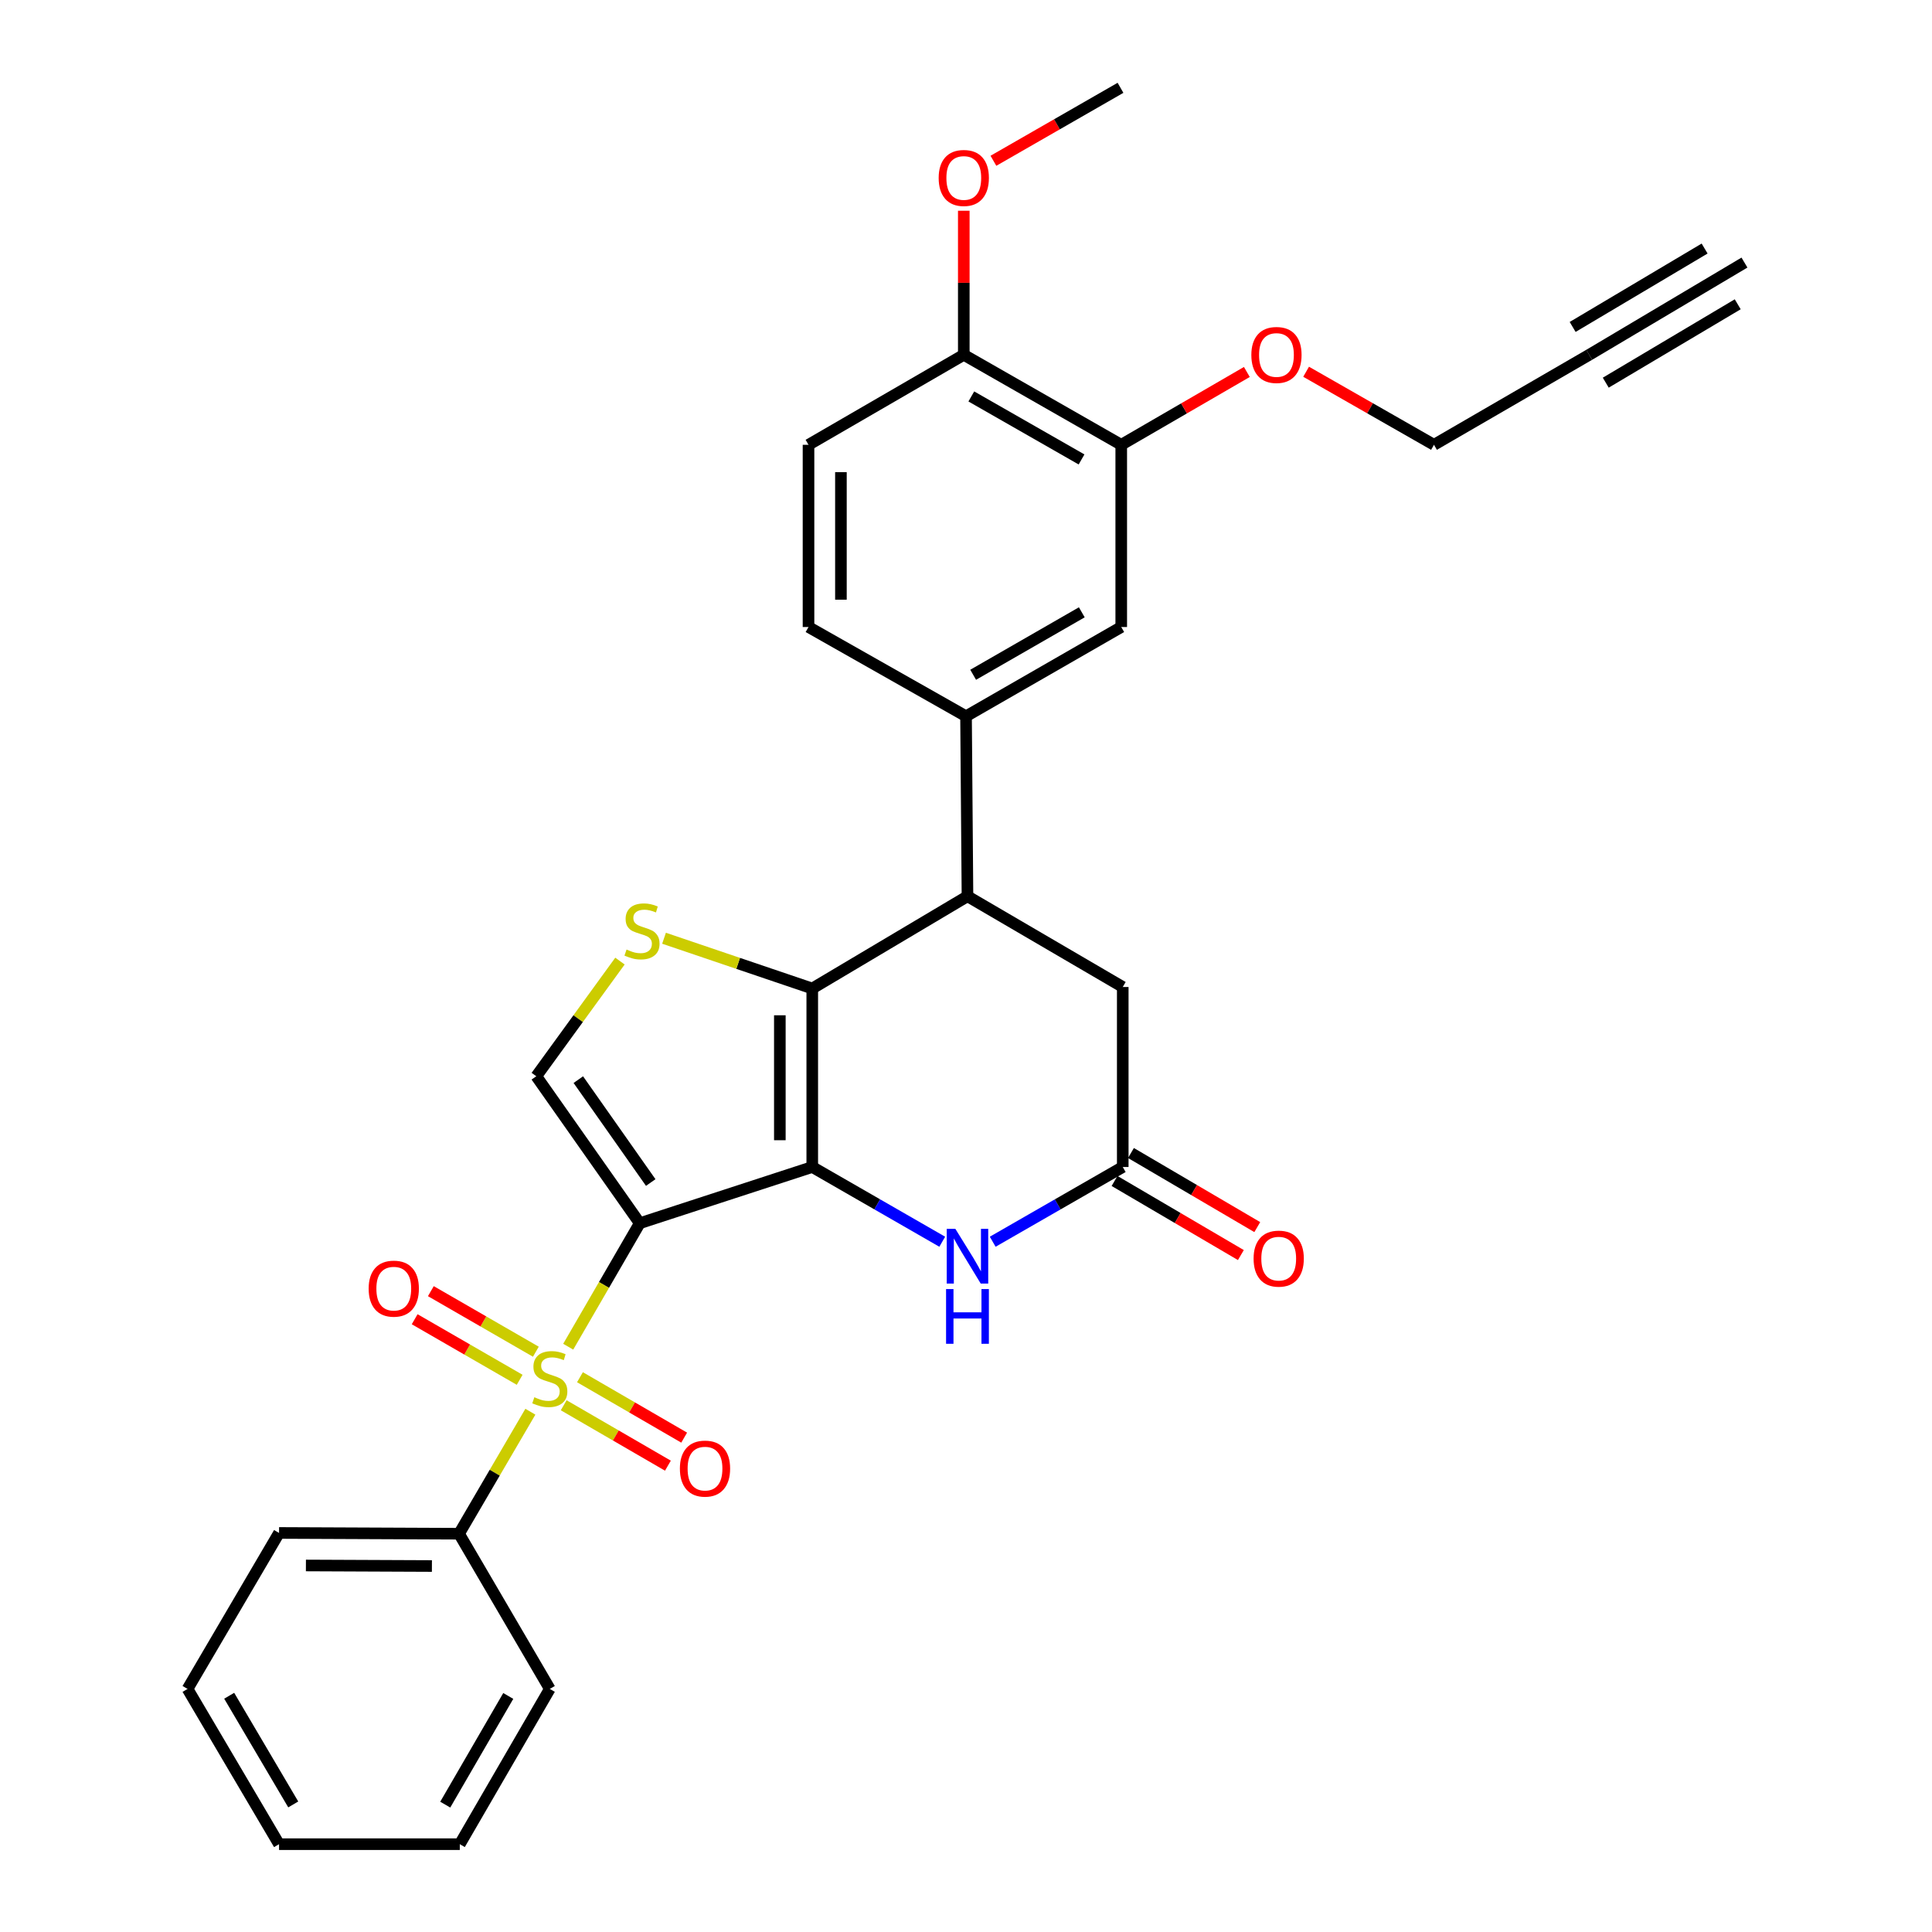 <?xml version='1.0' encoding='iso-8859-1'?>
<svg version='1.1' baseProfile='full'
              xmlns='http://www.w3.org/2000/svg'
                      xmlns:rdkit='http://www.rdkit.org/xml'
                      xmlns:xlink='http://www.w3.org/1999/xlink'
                  xml:space='preserve'
width='1000px' height='1000px' viewBox='0 0 1000 1000'>
<!-- END OF HEADER -->
<rect style='opacity:1.0;fill:#FFFFFF;stroke:none' width='1000' height='1000' x='0' y='0'> </rect>
<path class='bond-0' d='M 331.133,633.142 L 420.423,604.034' style='fill:none;fill-rule:evenodd;stroke:#000000;stroke-width:6px;stroke-linecap:butt;stroke-linejoin:miter;stroke-opacity:1' />
<path class='bond-1' d='M 331.133,633.142 L 312.619,665.096' style='fill:none;fill-rule:evenodd;stroke:#000000;stroke-width:6px;stroke-linecap:butt;stroke-linejoin:miter;stroke-opacity:1' />
<path class='bond-1' d='M 312.619,665.096 L 294.104,697.051' style='fill:none;fill-rule:evenodd;stroke:#CCCC00;stroke-width:6px;stroke-linecap:butt;stroke-linejoin:miter;stroke-opacity:1' />
<path class='bond-5' d='M 331.133,633.142 L 277.588,557.059' style='fill:none;fill-rule:evenodd;stroke:#000000;stroke-width:6px;stroke-linecap:butt;stroke-linejoin:miter;stroke-opacity:1' />
<path class='bond-5' d='M 336.821,612.074 L 299.339,558.816' style='fill:none;fill-rule:evenodd;stroke:#000000;stroke-width:6px;stroke-linecap:butt;stroke-linejoin:miter;stroke-opacity:1' />
<path class='bond-2' d='M 420.423,604.034 L 420.423,511.65' style='fill:none;fill-rule:evenodd;stroke:#000000;stroke-width:6px;stroke-linecap:butt;stroke-linejoin:miter;stroke-opacity:1' />
<path class='bond-2' d='M 403.646,590.177 L 403.646,525.508' style='fill:none;fill-rule:evenodd;stroke:#000000;stroke-width:6px;stroke-linecap:butt;stroke-linejoin:miter;stroke-opacity:1' />
<path class='bond-4' d='M 420.423,604.034 L 454.065,623.376' style='fill:none;fill-rule:evenodd;stroke:#000000;stroke-width:6px;stroke-linecap:butt;stroke-linejoin:miter;stroke-opacity:1' />
<path class='bond-4' d='M 454.065,623.376 L 487.707,642.719' style='fill:none;fill-rule:evenodd;stroke:#0000FF;stroke-width:6px;stroke-linecap:butt;stroke-linejoin:miter;stroke-opacity:1' />
<path class='bond-10' d='M 291.772,727.36 L 318.742,742.996' style='fill:none;fill-rule:evenodd;stroke:#CCCC00;stroke-width:6px;stroke-linecap:butt;stroke-linejoin:miter;stroke-opacity:1' />
<path class='bond-10' d='M 318.742,742.996 L 345.711,758.632' style='fill:none;fill-rule:evenodd;stroke:#FF0000;stroke-width:6px;stroke-linecap:butt;stroke-linejoin:miter;stroke-opacity:1' />
<path class='bond-10' d='M 300.187,712.846 L 327.156,728.482' style='fill:none;fill-rule:evenodd;stroke:#CCCC00;stroke-width:6px;stroke-linecap:butt;stroke-linejoin:miter;stroke-opacity:1' />
<path class='bond-10' d='M 327.156,728.482 L 354.126,744.118' style='fill:none;fill-rule:evenodd;stroke:#FF0000;stroke-width:6px;stroke-linecap:butt;stroke-linejoin:miter;stroke-opacity:1' />
<path class='bond-11' d='M 277.358,699.646 L 250.184,683.974' style='fill:none;fill-rule:evenodd;stroke:#CCCC00;stroke-width:6px;stroke-linecap:butt;stroke-linejoin:miter;stroke-opacity:1' />
<path class='bond-11' d='M 250.184,683.974 L 223.009,668.303' style='fill:none;fill-rule:evenodd;stroke:#FF0000;stroke-width:6px;stroke-linecap:butt;stroke-linejoin:miter;stroke-opacity:1' />
<path class='bond-11' d='M 268.977,714.179 L 241.802,698.508' style='fill:none;fill-rule:evenodd;stroke:#CCCC00;stroke-width:6px;stroke-linecap:butt;stroke-linejoin:miter;stroke-opacity:1' />
<path class='bond-11' d='M 241.802,698.508 L 214.628,682.836' style='fill:none;fill-rule:evenodd;stroke:#FF0000;stroke-width:6px;stroke-linecap:butt;stroke-linejoin:miter;stroke-opacity:1' />
<path class='bond-14' d='M 274.52,730.7 L 256.062,762.276' style='fill:none;fill-rule:evenodd;stroke:#CCCC00;stroke-width:6px;stroke-linecap:butt;stroke-linejoin:miter;stroke-opacity:1' />
<path class='bond-14' d='M 256.062,762.276 L 237.603,793.853' style='fill:none;fill-rule:evenodd;stroke:#000000;stroke-width:6px;stroke-linecap:butt;stroke-linejoin:miter;stroke-opacity:1' />
<path class='bond-6' d='M 420.423,511.65 L 500.764,463.902' style='fill:none;fill-rule:evenodd;stroke:#000000;stroke-width:6px;stroke-linecap:butt;stroke-linejoin:miter;stroke-opacity:1' />
<path class='bond-30' d='M 420.423,511.65 L 382.064,498.64' style='fill:none;fill-rule:evenodd;stroke:#000000;stroke-width:6px;stroke-linecap:butt;stroke-linejoin:miter;stroke-opacity:1' />
<path class='bond-30' d='M 382.064,498.64 L 343.705,485.629' style='fill:none;fill-rule:evenodd;stroke:#CCCC00;stroke-width:6px;stroke-linecap:butt;stroke-linejoin:miter;stroke-opacity:1' />
<path class='bond-3' d='M 320.892,497.46 L 299.24,527.259' style='fill:none;fill-rule:evenodd;stroke:#CCCC00;stroke-width:6px;stroke-linecap:butt;stroke-linejoin:miter;stroke-opacity:1' />
<path class='bond-3' d='M 299.24,527.259 L 277.588,557.059' style='fill:none;fill-rule:evenodd;stroke:#000000;stroke-width:6px;stroke-linecap:butt;stroke-linejoin:miter;stroke-opacity:1' />
<path class='bond-7' d='M 513.822,642.721 L 547.478,623.378' style='fill:none;fill-rule:evenodd;stroke:#0000FF;stroke-width:6px;stroke-linecap:butt;stroke-linejoin:miter;stroke-opacity:1' />
<path class='bond-7' d='M 547.478,623.378 L 581.134,604.034' style='fill:none;fill-rule:evenodd;stroke:#000000;stroke-width:6px;stroke-linecap:butt;stroke-linejoin:miter;stroke-opacity:1' />
<path class='bond-8' d='M 500.764,463.902 L 500.019,370.736' style='fill:none;fill-rule:evenodd;stroke:#000000;stroke-width:6px;stroke-linecap:butt;stroke-linejoin:miter;stroke-opacity:1' />
<path class='bond-31' d='M 500.764,463.902 L 581.134,510.868' style='fill:none;fill-rule:evenodd;stroke:#000000;stroke-width:6px;stroke-linecap:butt;stroke-linejoin:miter;stroke-opacity:1' />
<path class='bond-13' d='M 581.134,604.034 L 581.134,510.868' style='fill:none;fill-rule:evenodd;stroke:#000000;stroke-width:6px;stroke-linecap:butt;stroke-linejoin:miter;stroke-opacity:1' />
<path class='bond-18' d='M 576.89,611.27 L 609.582,630.445' style='fill:none;fill-rule:evenodd;stroke:#000000;stroke-width:6px;stroke-linecap:butt;stroke-linejoin:miter;stroke-opacity:1' />
<path class='bond-18' d='M 609.582,630.445 L 642.274,649.62' style='fill:none;fill-rule:evenodd;stroke:#FF0000;stroke-width:6px;stroke-linecap:butt;stroke-linejoin:miter;stroke-opacity:1' />
<path class='bond-18' d='M 585.378,596.798 L 618.07,615.974' style='fill:none;fill-rule:evenodd;stroke:#000000;stroke-width:6px;stroke-linecap:butt;stroke-linejoin:miter;stroke-opacity:1' />
<path class='bond-18' d='M 618.07,615.974 L 650.762,635.149' style='fill:none;fill-rule:evenodd;stroke:#FF0000;stroke-width:6px;stroke-linecap:butt;stroke-linejoin:miter;stroke-opacity:1' />
<path class='bond-9' d='M 500.019,370.736 L 580.351,324.544' style='fill:none;fill-rule:evenodd;stroke:#000000;stroke-width:6px;stroke-linecap:butt;stroke-linejoin:miter;stroke-opacity:1' />
<path class='bond-9' d='M 503.706,349.263 L 559.938,316.929' style='fill:none;fill-rule:evenodd;stroke:#000000;stroke-width:6px;stroke-linecap:butt;stroke-linejoin:miter;stroke-opacity:1' />
<path class='bond-19' d='M 500.019,370.736 L 418.484,324.544' style='fill:none;fill-rule:evenodd;stroke:#000000;stroke-width:6px;stroke-linecap:butt;stroke-linejoin:miter;stroke-opacity:1' />
<path class='bond-16' d='M 580.351,324.544 L 580.351,230.231' style='fill:none;fill-rule:evenodd;stroke:#000000;stroke-width:6px;stroke-linecap:butt;stroke-linejoin:miter;stroke-opacity:1' />
<path class='bond-12' d='M 822.569,183.648 L 742.227,230.231' style='fill:none;fill-rule:evenodd;stroke:#000000;stroke-width:6px;stroke-linecap:butt;stroke-linejoin:miter;stroke-opacity:1' />
<path class='bond-15' d='M 822.569,183.648 L 902.929,135.909' style='fill:none;fill-rule:evenodd;stroke:#000000;stroke-width:6px;stroke-linecap:butt;stroke-linejoin:miter;stroke-opacity:1' />
<path class='bond-15' d='M 831.137,198.071 L 899.444,157.493' style='fill:none;fill-rule:evenodd;stroke:#000000;stroke-width:6px;stroke-linecap:butt;stroke-linejoin:miter;stroke-opacity:1' />
<path class='bond-15' d='M 814,169.224 L 882.307,128.646' style='fill:none;fill-rule:evenodd;stroke:#000000;stroke-width:6px;stroke-linecap:butt;stroke-linejoin:miter;stroke-opacity:1' />
<path class='bond-24' d='M 237.603,793.853 L 144.437,793.452' style='fill:none;fill-rule:evenodd;stroke:#000000;stroke-width:6px;stroke-linecap:butt;stroke-linejoin:miter;stroke-opacity:1' />
<path class='bond-24' d='M 223.556,810.569 L 158.34,810.289' style='fill:none;fill-rule:evenodd;stroke:#000000;stroke-width:6px;stroke-linecap:butt;stroke-linejoin:miter;stroke-opacity:1' />
<path class='bond-25' d='M 237.603,793.853 L 284.578,874.185' style='fill:none;fill-rule:evenodd;stroke:#000000;stroke-width:6px;stroke-linecap:butt;stroke-linejoin:miter;stroke-opacity:1' />
<path class='bond-21' d='M 580.351,230.231 L 612.861,211.381' style='fill:none;fill-rule:evenodd;stroke:#000000;stroke-width:6px;stroke-linecap:butt;stroke-linejoin:miter;stroke-opacity:1' />
<path class='bond-21' d='M 612.861,211.381 L 645.371,192.532' style='fill:none;fill-rule:evenodd;stroke:#FF0000;stroke-width:6px;stroke-linecap:butt;stroke-linejoin:miter;stroke-opacity:1' />
<path class='bond-33' d='M 580.351,230.231 L 498.854,183.648' style='fill:none;fill-rule:evenodd;stroke:#000000;stroke-width:6px;stroke-linecap:butt;stroke-linejoin:miter;stroke-opacity:1' />
<path class='bond-33' d='M 559.801,237.809 L 502.753,205.2' style='fill:none;fill-rule:evenodd;stroke:#000000;stroke-width:6px;stroke-linecap:butt;stroke-linejoin:miter;stroke-opacity:1' />
<path class='bond-17' d='M 498.854,183.648 L 418.484,230.231' style='fill:none;fill-rule:evenodd;stroke:#000000;stroke-width:6px;stroke-linecap:butt;stroke-linejoin:miter;stroke-opacity:1' />
<path class='bond-22' d='M 498.854,183.648 L 498.854,146.363' style='fill:none;fill-rule:evenodd;stroke:#000000;stroke-width:6px;stroke-linecap:butt;stroke-linejoin:miter;stroke-opacity:1' />
<path class='bond-22' d='M 498.854,146.363 L 498.854,109.079' style='fill:none;fill-rule:evenodd;stroke:#FF0000;stroke-width:6px;stroke-linecap:butt;stroke-linejoin:miter;stroke-opacity:1' />
<path class='bond-20' d='M 418.484,324.544 L 418.484,230.231' style='fill:none;fill-rule:evenodd;stroke:#000000;stroke-width:6px;stroke-linecap:butt;stroke-linejoin:miter;stroke-opacity:1' />
<path class='bond-20' d='M 435.261,310.397 L 435.261,244.378' style='fill:none;fill-rule:evenodd;stroke:#000000;stroke-width:6px;stroke-linecap:butt;stroke-linejoin:miter;stroke-opacity:1' />
<path class='bond-23' d='M 676.04,192.416 L 709.134,211.324' style='fill:none;fill-rule:evenodd;stroke:#FF0000;stroke-width:6px;stroke-linecap:butt;stroke-linejoin:miter;stroke-opacity:1' />
<path class='bond-23' d='M 709.134,211.324 L 742.227,230.231' style='fill:none;fill-rule:evenodd;stroke:#000000;stroke-width:6px;stroke-linecap:butt;stroke-linejoin:miter;stroke-opacity:1' />
<path class='bond-26' d='M 514.192,83.222 L 547.08,64.338' style='fill:none;fill-rule:evenodd;stroke:#FF0000;stroke-width:6px;stroke-linecap:butt;stroke-linejoin:miter;stroke-opacity:1' />
<path class='bond-26' d='M 547.08,64.338 L 579.969,45.455' style='fill:none;fill-rule:evenodd;stroke:#000000;stroke-width:6px;stroke-linecap:butt;stroke-linejoin:miter;stroke-opacity:1' />
<path class='bond-27' d='M 144.437,793.452 L 97.071,874.185' style='fill:none;fill-rule:evenodd;stroke:#000000;stroke-width:6px;stroke-linecap:butt;stroke-linejoin:miter;stroke-opacity:1' />
<path class='bond-28' d='M 284.578,874.185 L 237.986,954.545' style='fill:none;fill-rule:evenodd;stroke:#000000;stroke-width:6px;stroke-linecap:butt;stroke-linejoin:miter;stroke-opacity:1' />
<path class='bond-28' d='M 263.076,877.824 L 230.461,934.076' style='fill:none;fill-rule:evenodd;stroke:#000000;stroke-width:6px;stroke-linecap:butt;stroke-linejoin:miter;stroke-opacity:1' />
<path class='bond-32' d='M 97.071,874.185 L 144.437,954.545' style='fill:none;fill-rule:evenodd;stroke:#000000;stroke-width:6px;stroke-linecap:butt;stroke-linejoin:miter;stroke-opacity:1' />
<path class='bond-32' d='M 118.629,877.72 L 151.785,933.973' style='fill:none;fill-rule:evenodd;stroke:#000000;stroke-width:6px;stroke-linecap:butt;stroke-linejoin:miter;stroke-opacity:1' />
<path class='bond-29' d='M 237.986,954.545 L 144.437,954.545' style='fill:none;fill-rule:evenodd;stroke:#000000;stroke-width:6px;stroke-linecap:butt;stroke-linejoin:miter;stroke-opacity:1' />
<path  class='atom-2' d='M 276.578 723.213
Q 276.898 723.333, 278.218 723.893
Q 279.538 724.453, 280.978 724.813
Q 282.458 725.133, 283.898 725.133
Q 286.578 725.133, 288.138 723.853
Q 289.698 722.533, 289.698 720.253
Q 289.698 718.693, 288.898 717.733
Q 288.138 716.773, 286.938 716.253
Q 285.738 715.733, 283.738 715.133
Q 281.218 714.373, 279.698 713.653
Q 278.218 712.933, 277.138 711.413
Q 276.098 709.893, 276.098 707.333
Q 276.098 703.773, 278.498 701.573
Q 280.938 699.373, 285.738 699.373
Q 289.018 699.373, 292.738 700.933
L 291.818 704.013
Q 288.418 702.613, 285.858 702.613
Q 283.098 702.613, 281.578 703.773
Q 280.058 704.893, 280.098 706.853
Q 280.098 708.373, 280.858 709.293
Q 281.658 710.213, 282.778 710.733
Q 283.938 711.253, 285.858 711.853
Q 288.418 712.653, 289.938 713.453
Q 291.458 714.253, 292.538 715.893
Q 293.658 717.493, 293.658 720.253
Q 293.658 724.173, 291.018 726.293
Q 288.418 728.373, 284.058 728.373
Q 281.538 728.373, 279.618 727.813
Q 277.738 727.293, 275.498 726.373
L 276.578 723.213
' fill='#CCCC00'/>
<path  class='atom-4' d='M 324.298 491.48
Q 324.618 491.6, 325.938 492.16
Q 327.258 492.72, 328.698 493.08
Q 330.178 493.4, 331.618 493.4
Q 334.298 493.4, 335.858 492.12
Q 337.418 490.8, 337.418 488.52
Q 337.418 486.96, 336.618 486
Q 335.858 485.04, 334.658 484.52
Q 333.458 484, 331.458 483.4
Q 328.938 482.64, 327.418 481.92
Q 325.938 481.2, 324.858 479.68
Q 323.818 478.16, 323.818 475.6
Q 323.818 472.04, 326.218 469.84
Q 328.658 467.64, 333.458 467.64
Q 336.738 467.64, 340.458 469.2
L 339.538 472.28
Q 336.138 470.88, 333.578 470.88
Q 330.818 470.88, 329.298 472.04
Q 327.778 473.16, 327.818 475.12
Q 327.818 476.64, 328.578 477.56
Q 329.378 478.48, 330.498 479
Q 331.658 479.52, 333.578 480.12
Q 336.138 480.92, 337.658 481.72
Q 339.178 482.52, 340.258 484.16
Q 341.378 485.76, 341.378 488.52
Q 341.378 492.44, 338.738 494.56
Q 336.138 496.64, 331.778 496.64
Q 329.258 496.64, 327.338 496.08
Q 325.458 495.56, 323.218 494.64
L 324.298 491.48
' fill='#CCCC00'/>
<path  class='atom-5' d='M 494.504 636.066
L 503.784 651.066
Q 504.704 652.546, 506.184 655.226
Q 507.664 657.906, 507.744 658.066
L 507.744 636.066
L 511.504 636.066
L 511.504 664.386
L 507.624 664.386
L 497.664 647.986
Q 496.504 646.066, 495.264 643.866
Q 494.064 641.666, 493.704 640.986
L 493.704 664.386
L 490.024 664.386
L 490.024 636.066
L 494.504 636.066
' fill='#0000FF'/>
<path  class='atom-5' d='M 489.684 667.218
L 493.524 667.218
L 493.524 679.258
L 508.004 679.258
L 508.004 667.218
L 511.844 667.218
L 511.844 695.538
L 508.004 695.538
L 508.004 682.458
L 493.524 682.458
L 493.524 695.538
L 489.684 695.538
L 489.684 667.218
' fill='#0000FF'/>
<path  class='atom-11' d='M 351.91 760.146
Q 351.91 753.346, 355.27 749.546
Q 358.63 745.746, 364.91 745.746
Q 371.19 745.746, 374.55 749.546
Q 377.91 753.346, 377.91 760.146
Q 377.91 767.026, 374.51 770.946
Q 371.11 774.826, 364.91 774.826
Q 358.67 774.826, 355.27 770.946
Q 351.91 767.066, 351.91 760.146
M 364.91 771.626
Q 369.23 771.626, 371.55 768.746
Q 373.91 765.826, 373.91 760.146
Q 373.91 754.586, 371.55 751.786
Q 369.23 748.946, 364.91 748.946
Q 360.59 748.946, 358.23 751.746
Q 355.91 754.546, 355.91 760.146
Q 355.91 765.866, 358.23 768.746
Q 360.59 771.626, 364.91 771.626
' fill='#FF0000'/>
<path  class='atom-12' d='M 190.817 666.999
Q 190.817 660.199, 194.177 656.399
Q 197.537 652.599, 203.817 652.599
Q 210.097 652.599, 213.457 656.399
Q 216.817 660.199, 216.817 666.999
Q 216.817 673.879, 213.417 677.799
Q 210.017 681.679, 203.817 681.679
Q 197.577 681.679, 194.177 677.799
Q 190.817 673.919, 190.817 666.999
M 203.817 678.479
Q 208.137 678.479, 210.457 675.599
Q 212.817 672.679, 212.817 666.999
Q 212.817 661.439, 210.457 658.639
Q 208.137 655.799, 203.817 655.799
Q 199.497 655.799, 197.137 658.599
Q 194.817 661.399, 194.817 666.999
Q 194.817 672.719, 197.137 675.599
Q 199.497 678.479, 203.817 678.479
' fill='#FF0000'/>
<path  class='atom-19' d='M 648.858 651.462
Q 648.858 644.662, 652.218 640.862
Q 655.578 637.062, 661.858 637.062
Q 668.138 637.062, 671.498 640.862
Q 674.858 644.662, 674.858 651.462
Q 674.858 658.342, 671.458 662.262
Q 668.058 666.142, 661.858 666.142
Q 655.618 666.142, 652.218 662.262
Q 648.858 658.382, 648.858 651.462
M 661.858 662.942
Q 666.178 662.942, 668.498 660.062
Q 670.858 657.142, 670.858 651.462
Q 670.858 645.902, 668.498 643.102
Q 666.178 640.262, 661.858 640.262
Q 657.538 640.262, 655.178 643.062
Q 652.858 645.862, 652.858 651.462
Q 652.858 657.182, 655.178 660.062
Q 657.538 662.942, 661.858 662.942
' fill='#FF0000'/>
<path  class='atom-22' d='M 647.693 183.728
Q 647.693 176.928, 651.053 173.128
Q 654.413 169.328, 660.693 169.328
Q 666.973 169.328, 670.333 173.128
Q 673.693 176.928, 673.693 183.728
Q 673.693 190.608, 670.293 194.528
Q 666.893 198.408, 660.693 198.408
Q 654.453 198.408, 651.053 194.528
Q 647.693 190.648, 647.693 183.728
M 660.693 195.208
Q 665.013 195.208, 667.333 192.328
Q 669.693 189.408, 669.693 183.728
Q 669.693 178.168, 667.333 175.368
Q 665.013 172.528, 660.693 172.528
Q 656.373 172.528, 654.013 175.328
Q 651.693 178.128, 651.693 183.728
Q 651.693 189.448, 654.013 192.328
Q 656.373 195.208, 660.693 195.208
' fill='#FF0000'/>
<path  class='atom-23' d='M 485.854 92.109
Q 485.854 85.308, 489.214 81.508
Q 492.574 77.709, 498.854 77.709
Q 505.134 77.709, 508.494 81.508
Q 511.854 85.308, 511.854 92.109
Q 511.854 98.989, 508.454 102.908
Q 505.054 106.788, 498.854 106.788
Q 492.614 106.788, 489.214 102.908
Q 485.854 99.028, 485.854 92.109
M 498.854 103.588
Q 503.174 103.588, 505.494 100.708
Q 507.854 97.788, 507.854 92.109
Q 507.854 86.549, 505.494 83.749
Q 503.174 80.909, 498.854 80.909
Q 494.534 80.909, 492.174 83.709
Q 489.854 86.508, 489.854 92.109
Q 489.854 97.829, 492.174 100.708
Q 494.534 103.588, 498.854 103.588
' fill='#FF0000'/>
</svg>
